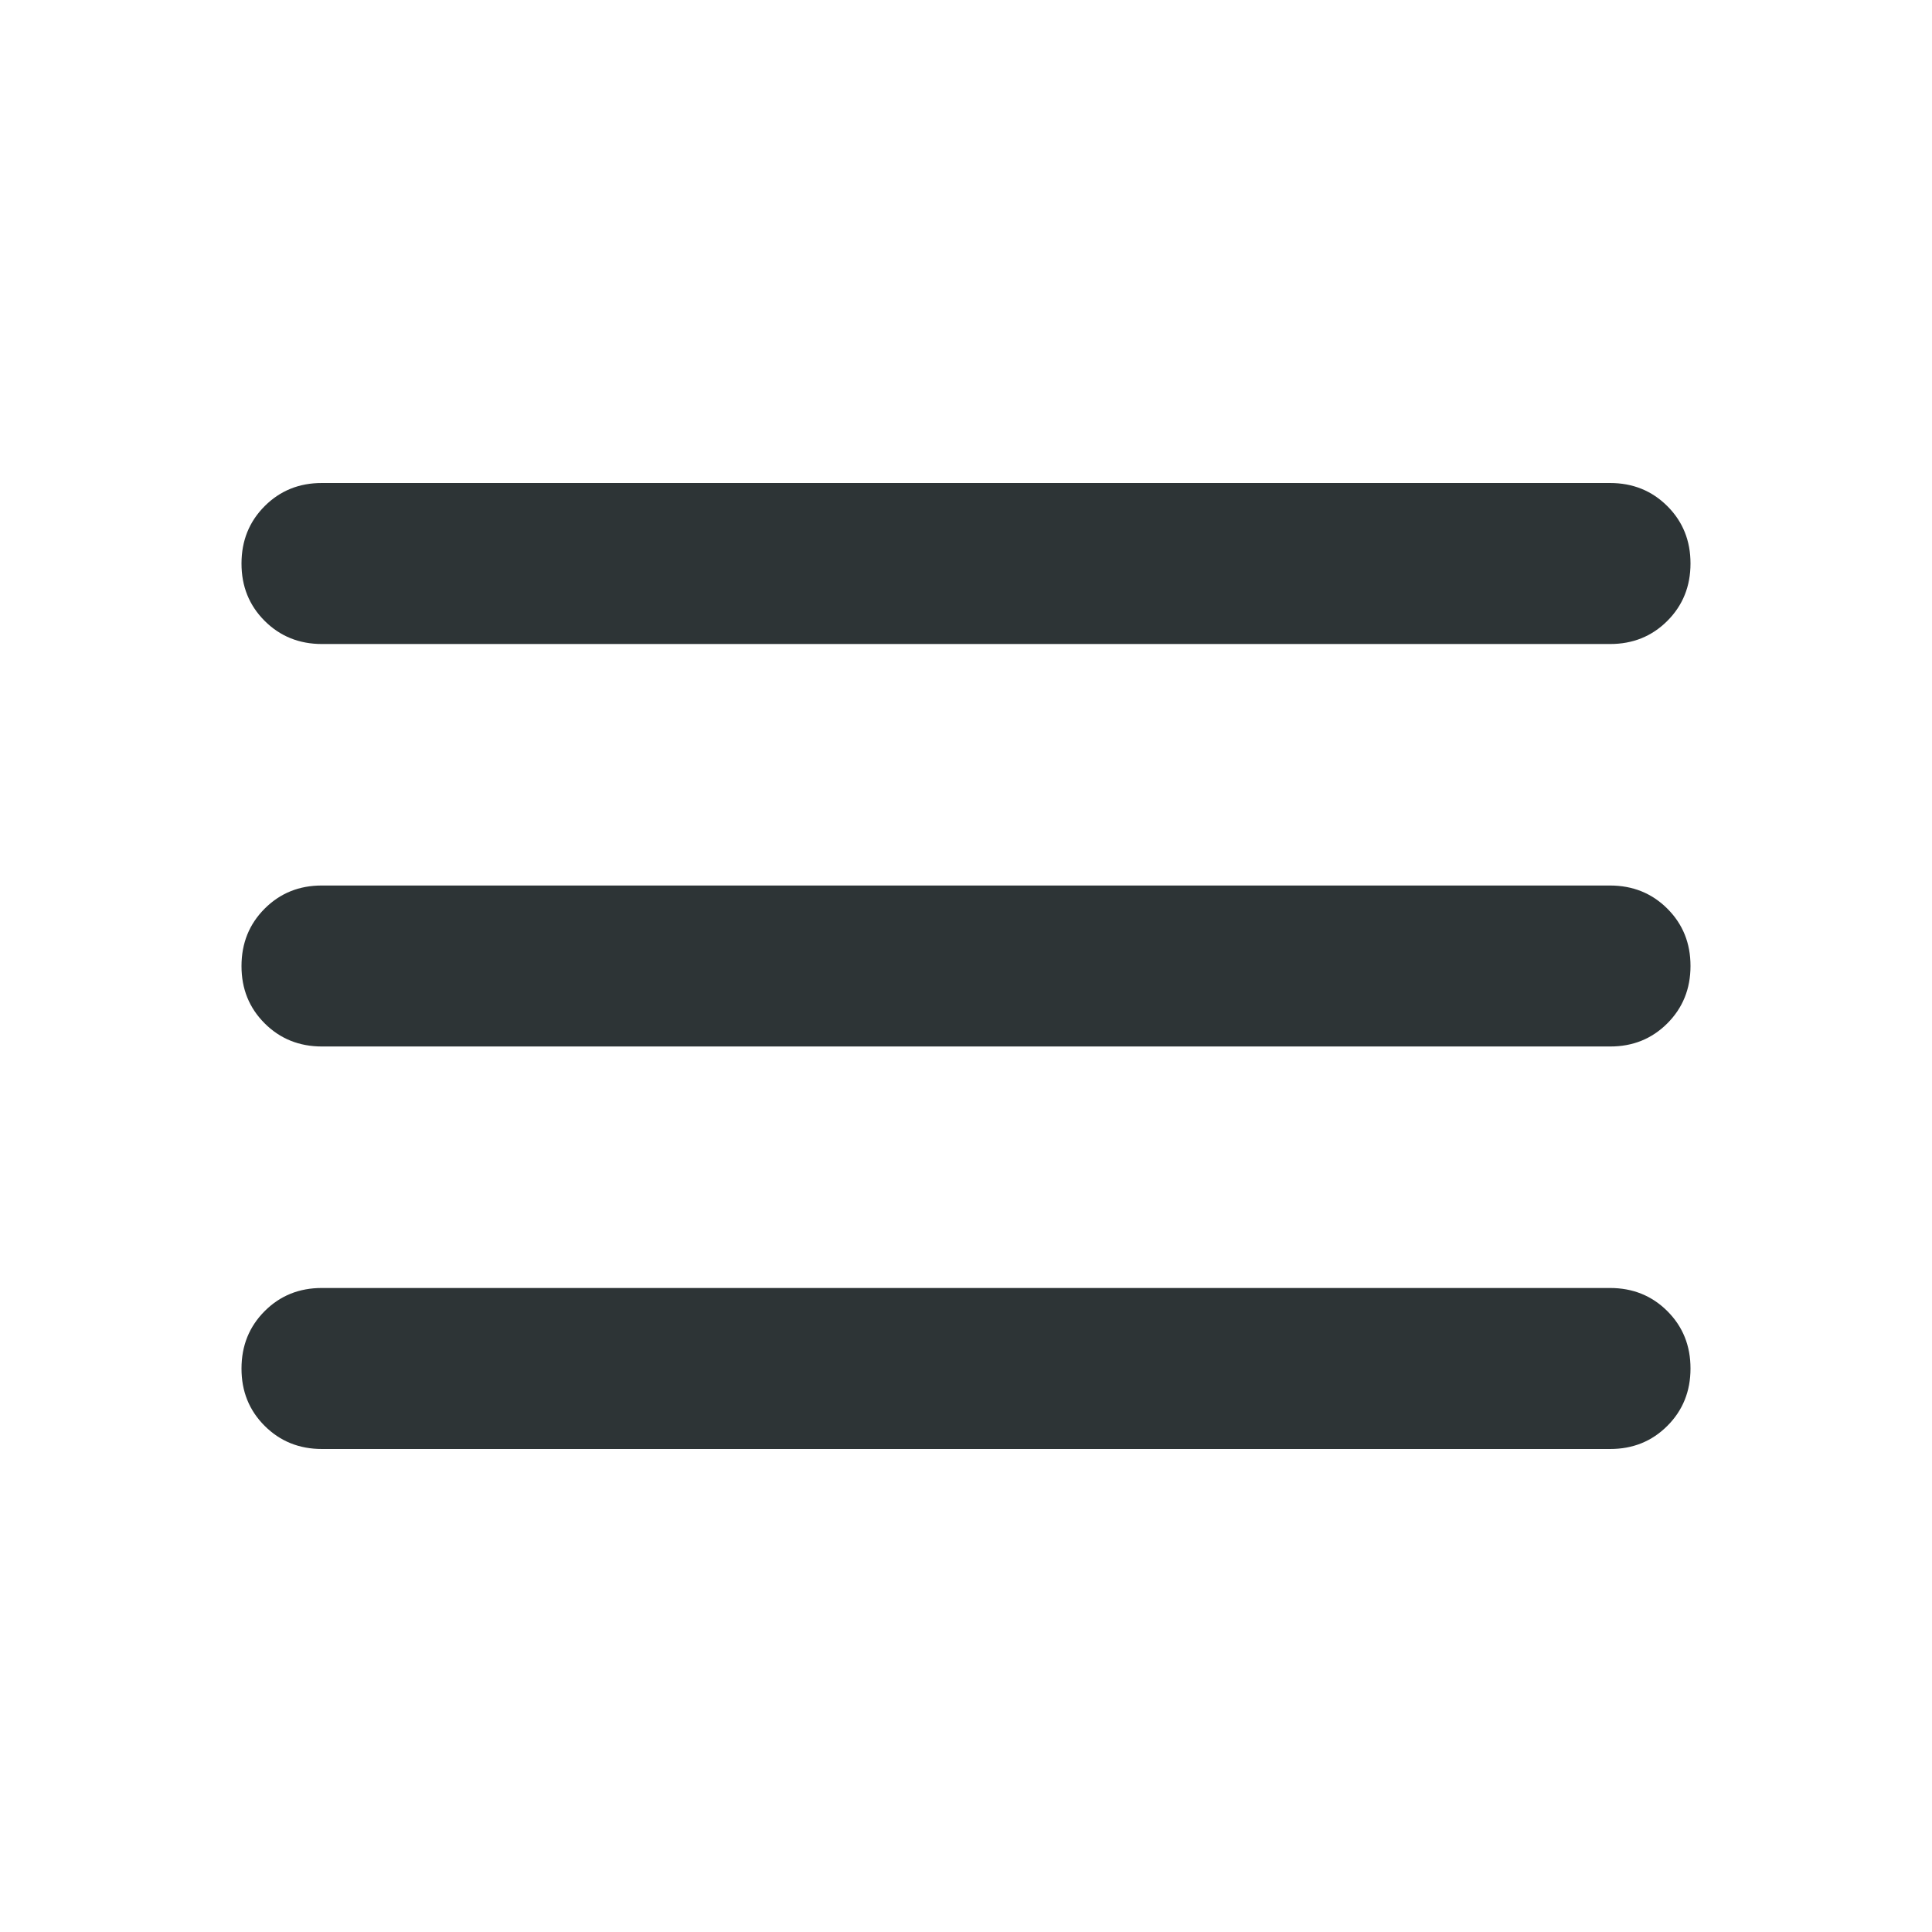 <svg width="50" height="50" viewBox="0 0 50 50" fill="none" xmlns="http://www.w3.org/2000/svg">
<path d="M8.333 37.5C7.743 37.5 7.248 37.3 6.848 36.9C6.448 36.5 6.249 36.006 6.25 35.417C6.25 34.826 6.45 34.331 6.85 33.931C7.25 33.531 7.744 33.332 8.333 33.333H41.667C42.257 33.333 42.752 33.533 43.152 33.933C43.552 34.333 43.751 34.828 43.75 35.417C43.75 36.007 43.55 36.502 43.15 36.902C42.75 37.302 42.256 37.501 41.667 37.5H8.333ZM8.333 27.083C7.743 27.083 7.248 26.883 6.848 26.483C6.448 26.083 6.249 25.589 6.25 25C6.25 24.41 6.45 23.915 6.85 23.515C7.25 23.115 7.744 22.915 8.333 22.917H41.667C42.257 22.917 42.752 23.117 43.152 23.517C43.552 23.917 43.751 24.411 43.75 25C43.75 25.59 43.55 26.085 43.15 26.485C42.75 26.885 42.256 27.085 41.667 27.083H8.333ZM8.333 16.667C7.743 16.667 7.248 16.467 6.848 16.067C6.448 15.667 6.249 15.172 6.25 14.583C6.25 13.993 6.45 13.498 6.85 13.098C7.25 12.698 7.744 12.499 8.333 12.5H41.667C42.257 12.5 42.752 12.7 43.152 13.1C43.552 13.5 43.751 13.995 43.75 14.583C43.75 15.174 43.55 15.669 43.15 16.069C42.75 16.469 42.256 16.668 41.667 16.667H8.333Z" fill="#2D3436"/>
</svg>
